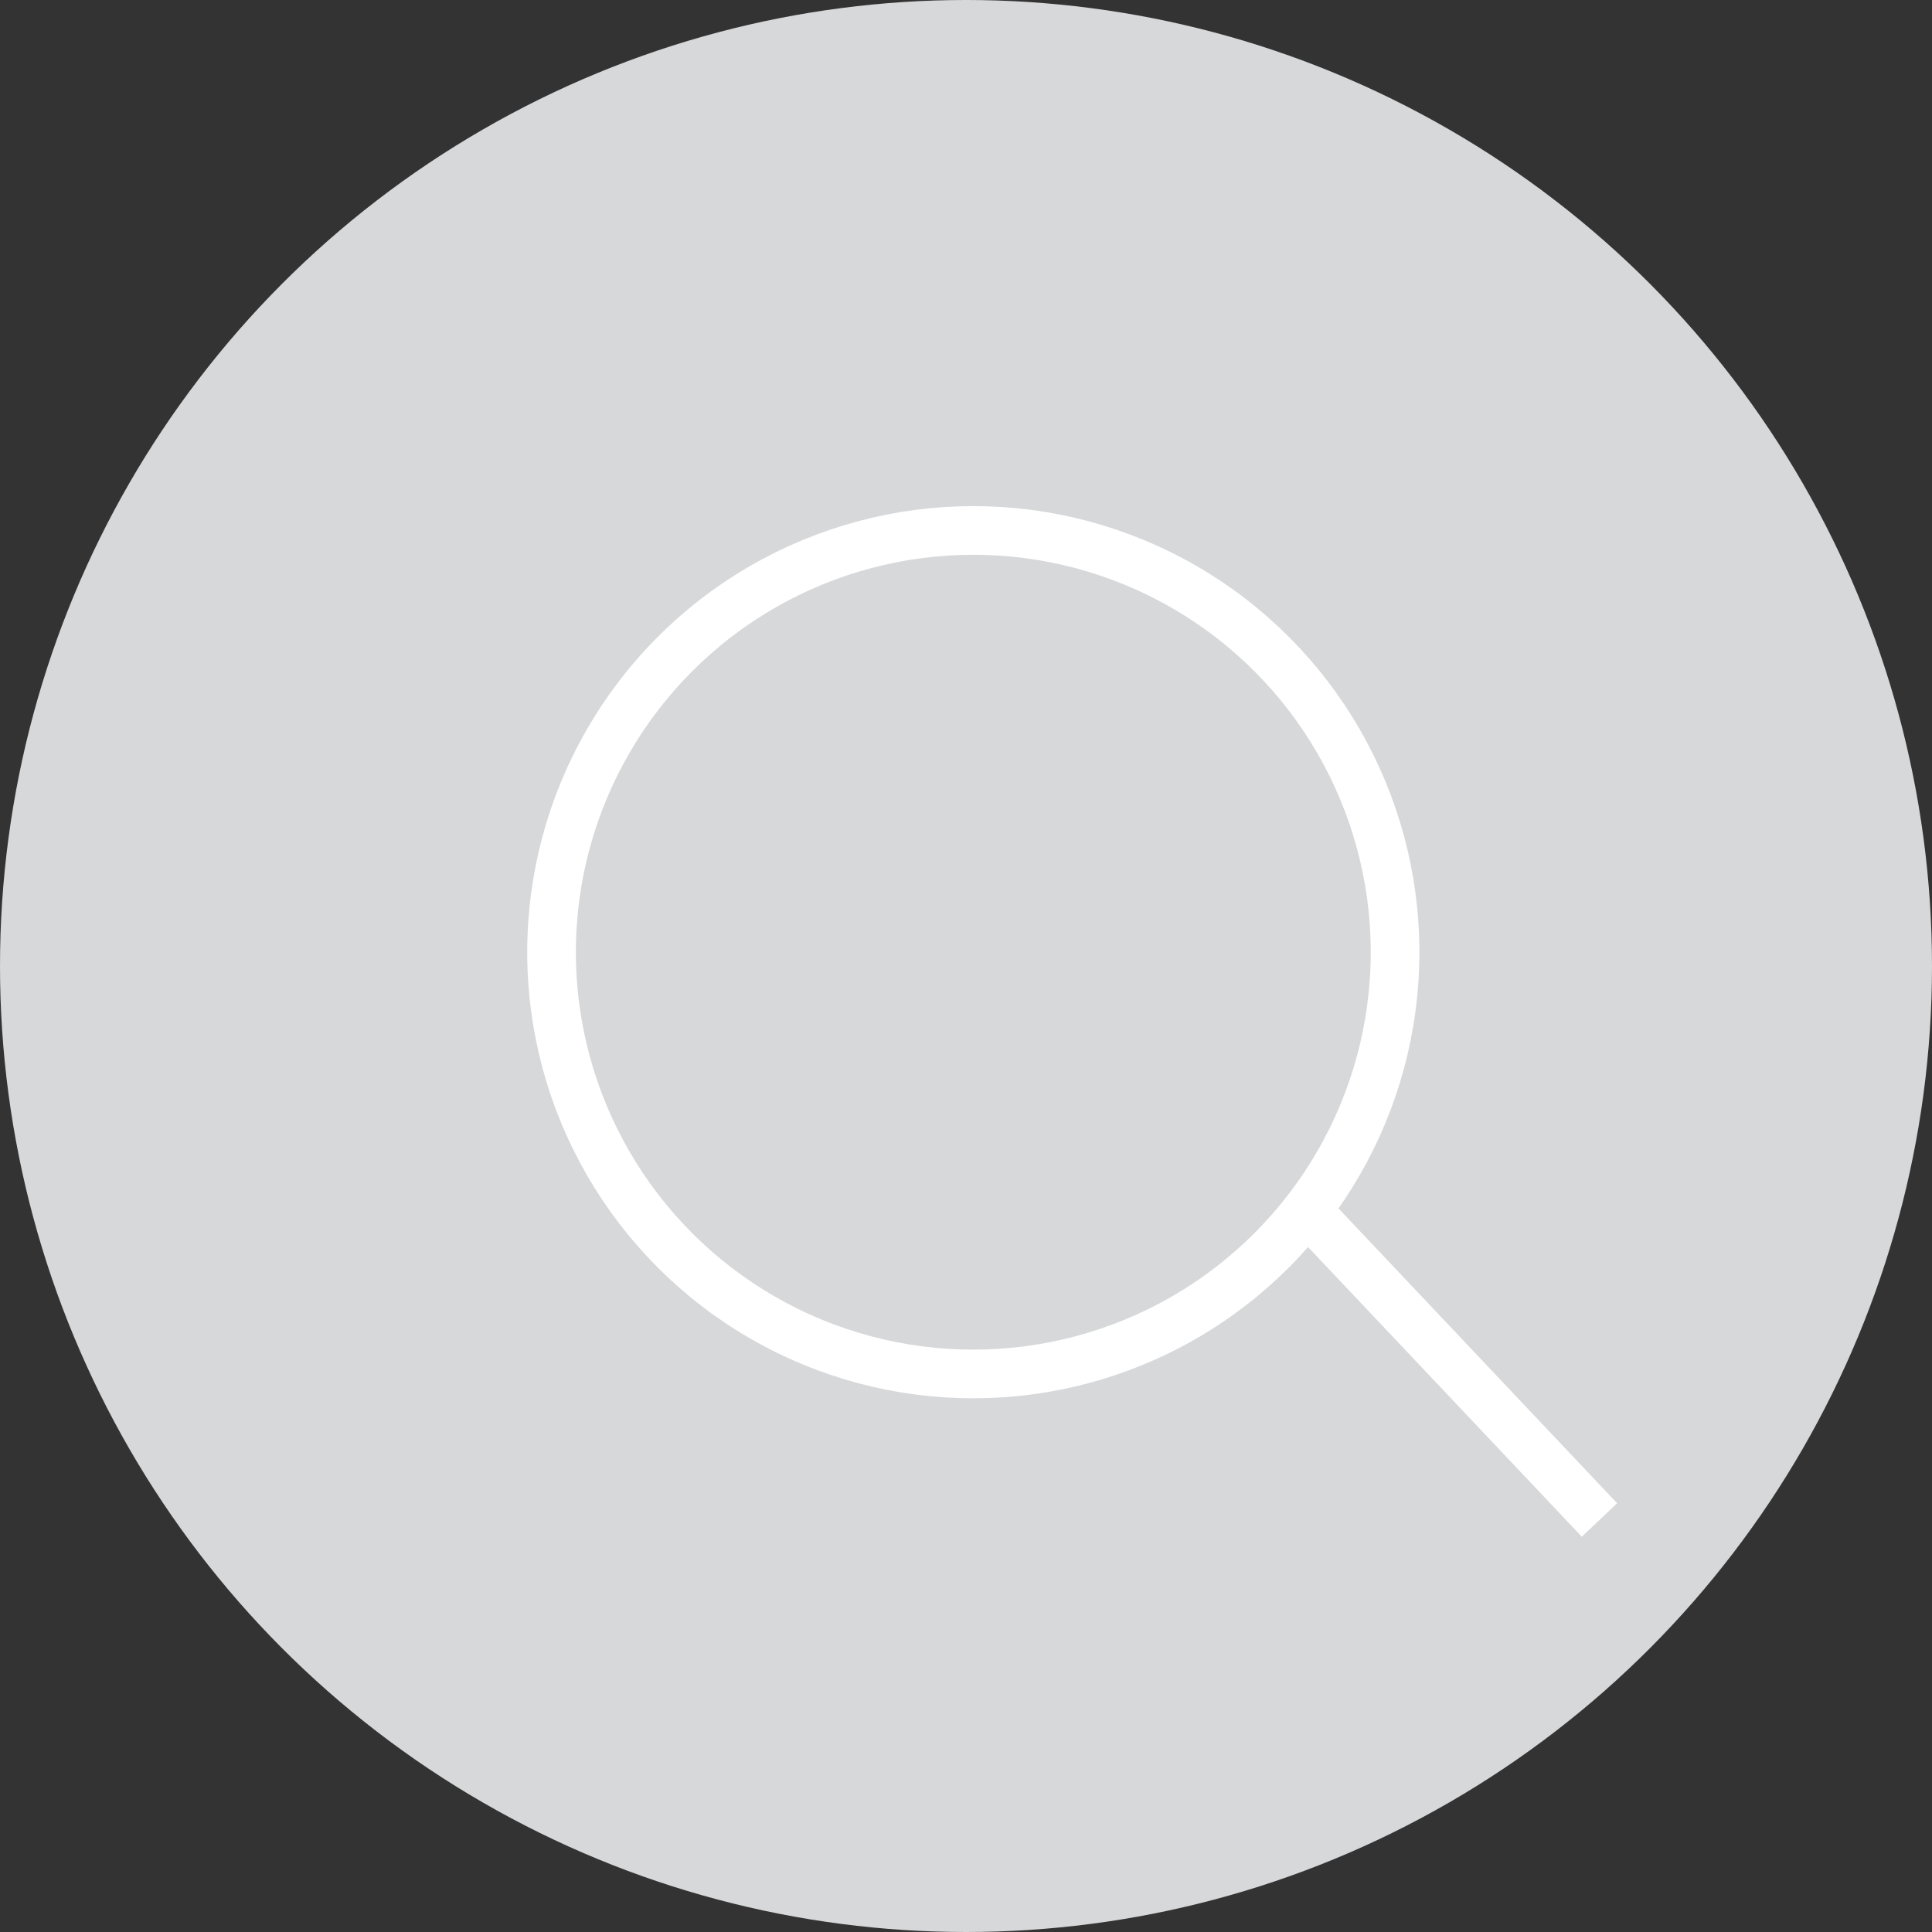 <svg xmlns="http://www.w3.org/2000/svg" width="198.5" height="198.5" viewBox="0 0 198.5 198.5" overflow="visible"><rect x="0" y="0" width="198.5" height="198.5" fill="#333333" stroke="none"/><switch><g><circle fill="#D7D8DA" cx="99.25" cy="99.25" r="99.25"/><g fill="none" stroke="#FFF" stroke-width="5"><circle cx="100.001" cy="97.833" r="43.333"/><path d="M135.667 125.834l28.667 30.333"/></g></g></switch></svg>